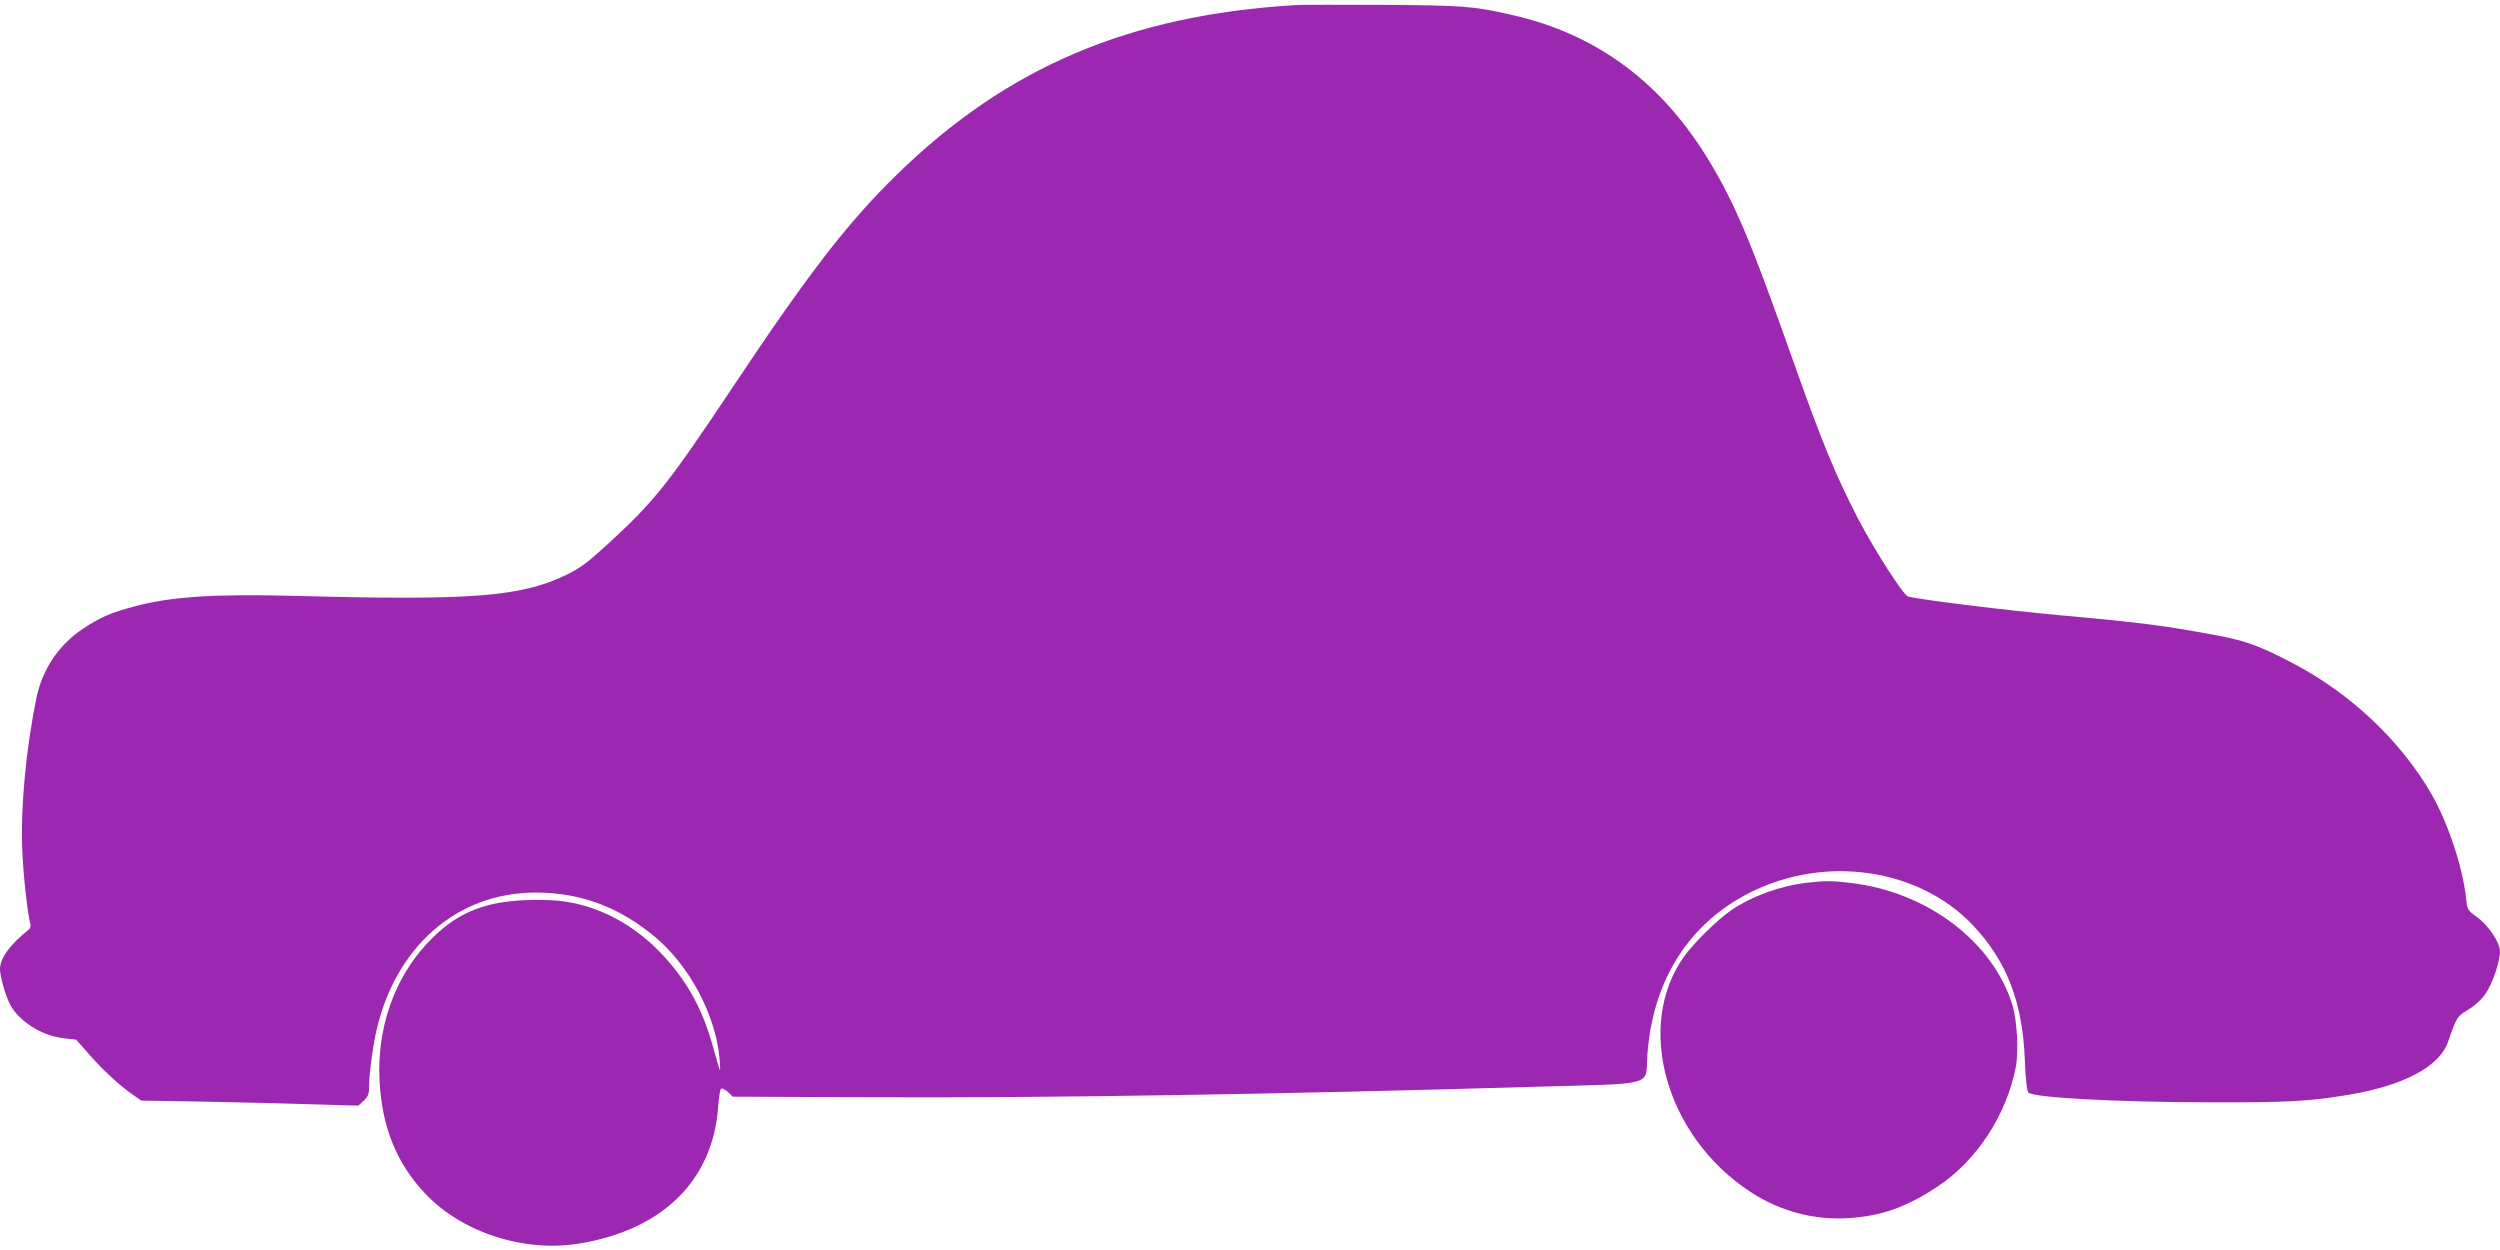 <?xml version="1.0" standalone="no"?>
<!DOCTYPE svg PUBLIC "-//W3C//DTD SVG 20010904//EN"
 "http://www.w3.org/TR/2001/REC-SVG-20010904/DTD/svg10.dtd">
<svg version="1.0" xmlns="http://www.w3.org/2000/svg"
 width="1280pt" height="640pt" viewBox="0 0 1280 640"
 preserveAspectRatio="xMidYMid meet">
<g transform="translate(0,640) scale(0.1,-0.1)"
fill="#9c27b0" stroke="none">
<path d="M6635 6374 c-852 -51 -1479 -317 -2043 -868 -252 -246 -449 -501
-839 -1086 -331 -497 -402 -586 -637 -802 -109 -100 -144 -126 -220 -163 -232
-111 -483 -130 -1381 -106 -417 11 -639 -3 -831 -55 -114 -30 -171 -55 -256
-111 -126 -83 -211 -209 -241 -355 -55 -266 -82 -565 -73 -783 6 -135 28 -333
42 -377 2 -9 -1 -21 -8 -27 -97 -77 -148 -147 -148 -203 0 -37 27 -131 50
-178 46 -89 164 -164 278 -176 l62 -7 67 -76 c69 -79 156 -160 226 -208 l40
-28 356 -6 c196 -4 446 -10 556 -14 l200 -6 28 26 c22 21 27 34 27 75 0 61 16
184 35 273 96 438 414 717 817 717 232 0 430 -74 615 -230 174 -146 307 -398
327 -619 3 -35 4 -62 2 -60 -2 2 -18 55 -35 118 -53 191 -128 329 -251 464
-150 164 -339 264 -539 285 -42 5 -130 6 -196 2 -207 -13 -341 -74 -477 -219
-169 -180 -258 -434 -245 -701 12 -238 86 -424 232 -579 189 -202 511 -306
797 -257 424 72 678 324 705 699 3 48 10 90 15 93 5 4 21 -5 35 -17 l25 -24
716 -3 c884 -4 2079 15 3402 54 611 17 554 2 564 155 25 384 210 680 526 839
386 195 867 124 1143 -169 172 -183 253 -393 264 -687 4 -94 10 -157 18 -167
19 -27 452 -50 935 -51 395 -1 506 5 712 40 273 46 456 143 500 265 48 135 46
133 106 170 36 22 70 54 90 84 35 53 72 163 72 214 0 45 -60 134 -118 176 -48
34 -50 37 -56 98 -17 158 -92 383 -176 530 -158 274 -416 518 -714 673 -162
85 -241 114 -381 140 -267 50 -394 67 -810 104 -256 23 -727 81 -776 96 -24 7
-171 236 -255 397 -118 229 -185 391 -334 812 -213 602 -290 786 -419 1004
-244 413 -581 666 -1022 765 -197 45 -244 48 -649 51 -217 1 -422 1 -455 -1z"/>
<path d="M9249 1880 c-139 -17 -279 -68 -386 -141 -71 -49 -190 -166 -241
-237 -252 -354 -94 -919 338 -1203 150 -99 322 -146 500 -136 172 10 301 56
462 163 199 132 353 368 399 612 15 78 6 237 -16 312 -100 329 -438 585 -835
630 -95 11 -125 11 -221 0z"/>
</g>
</svg>
